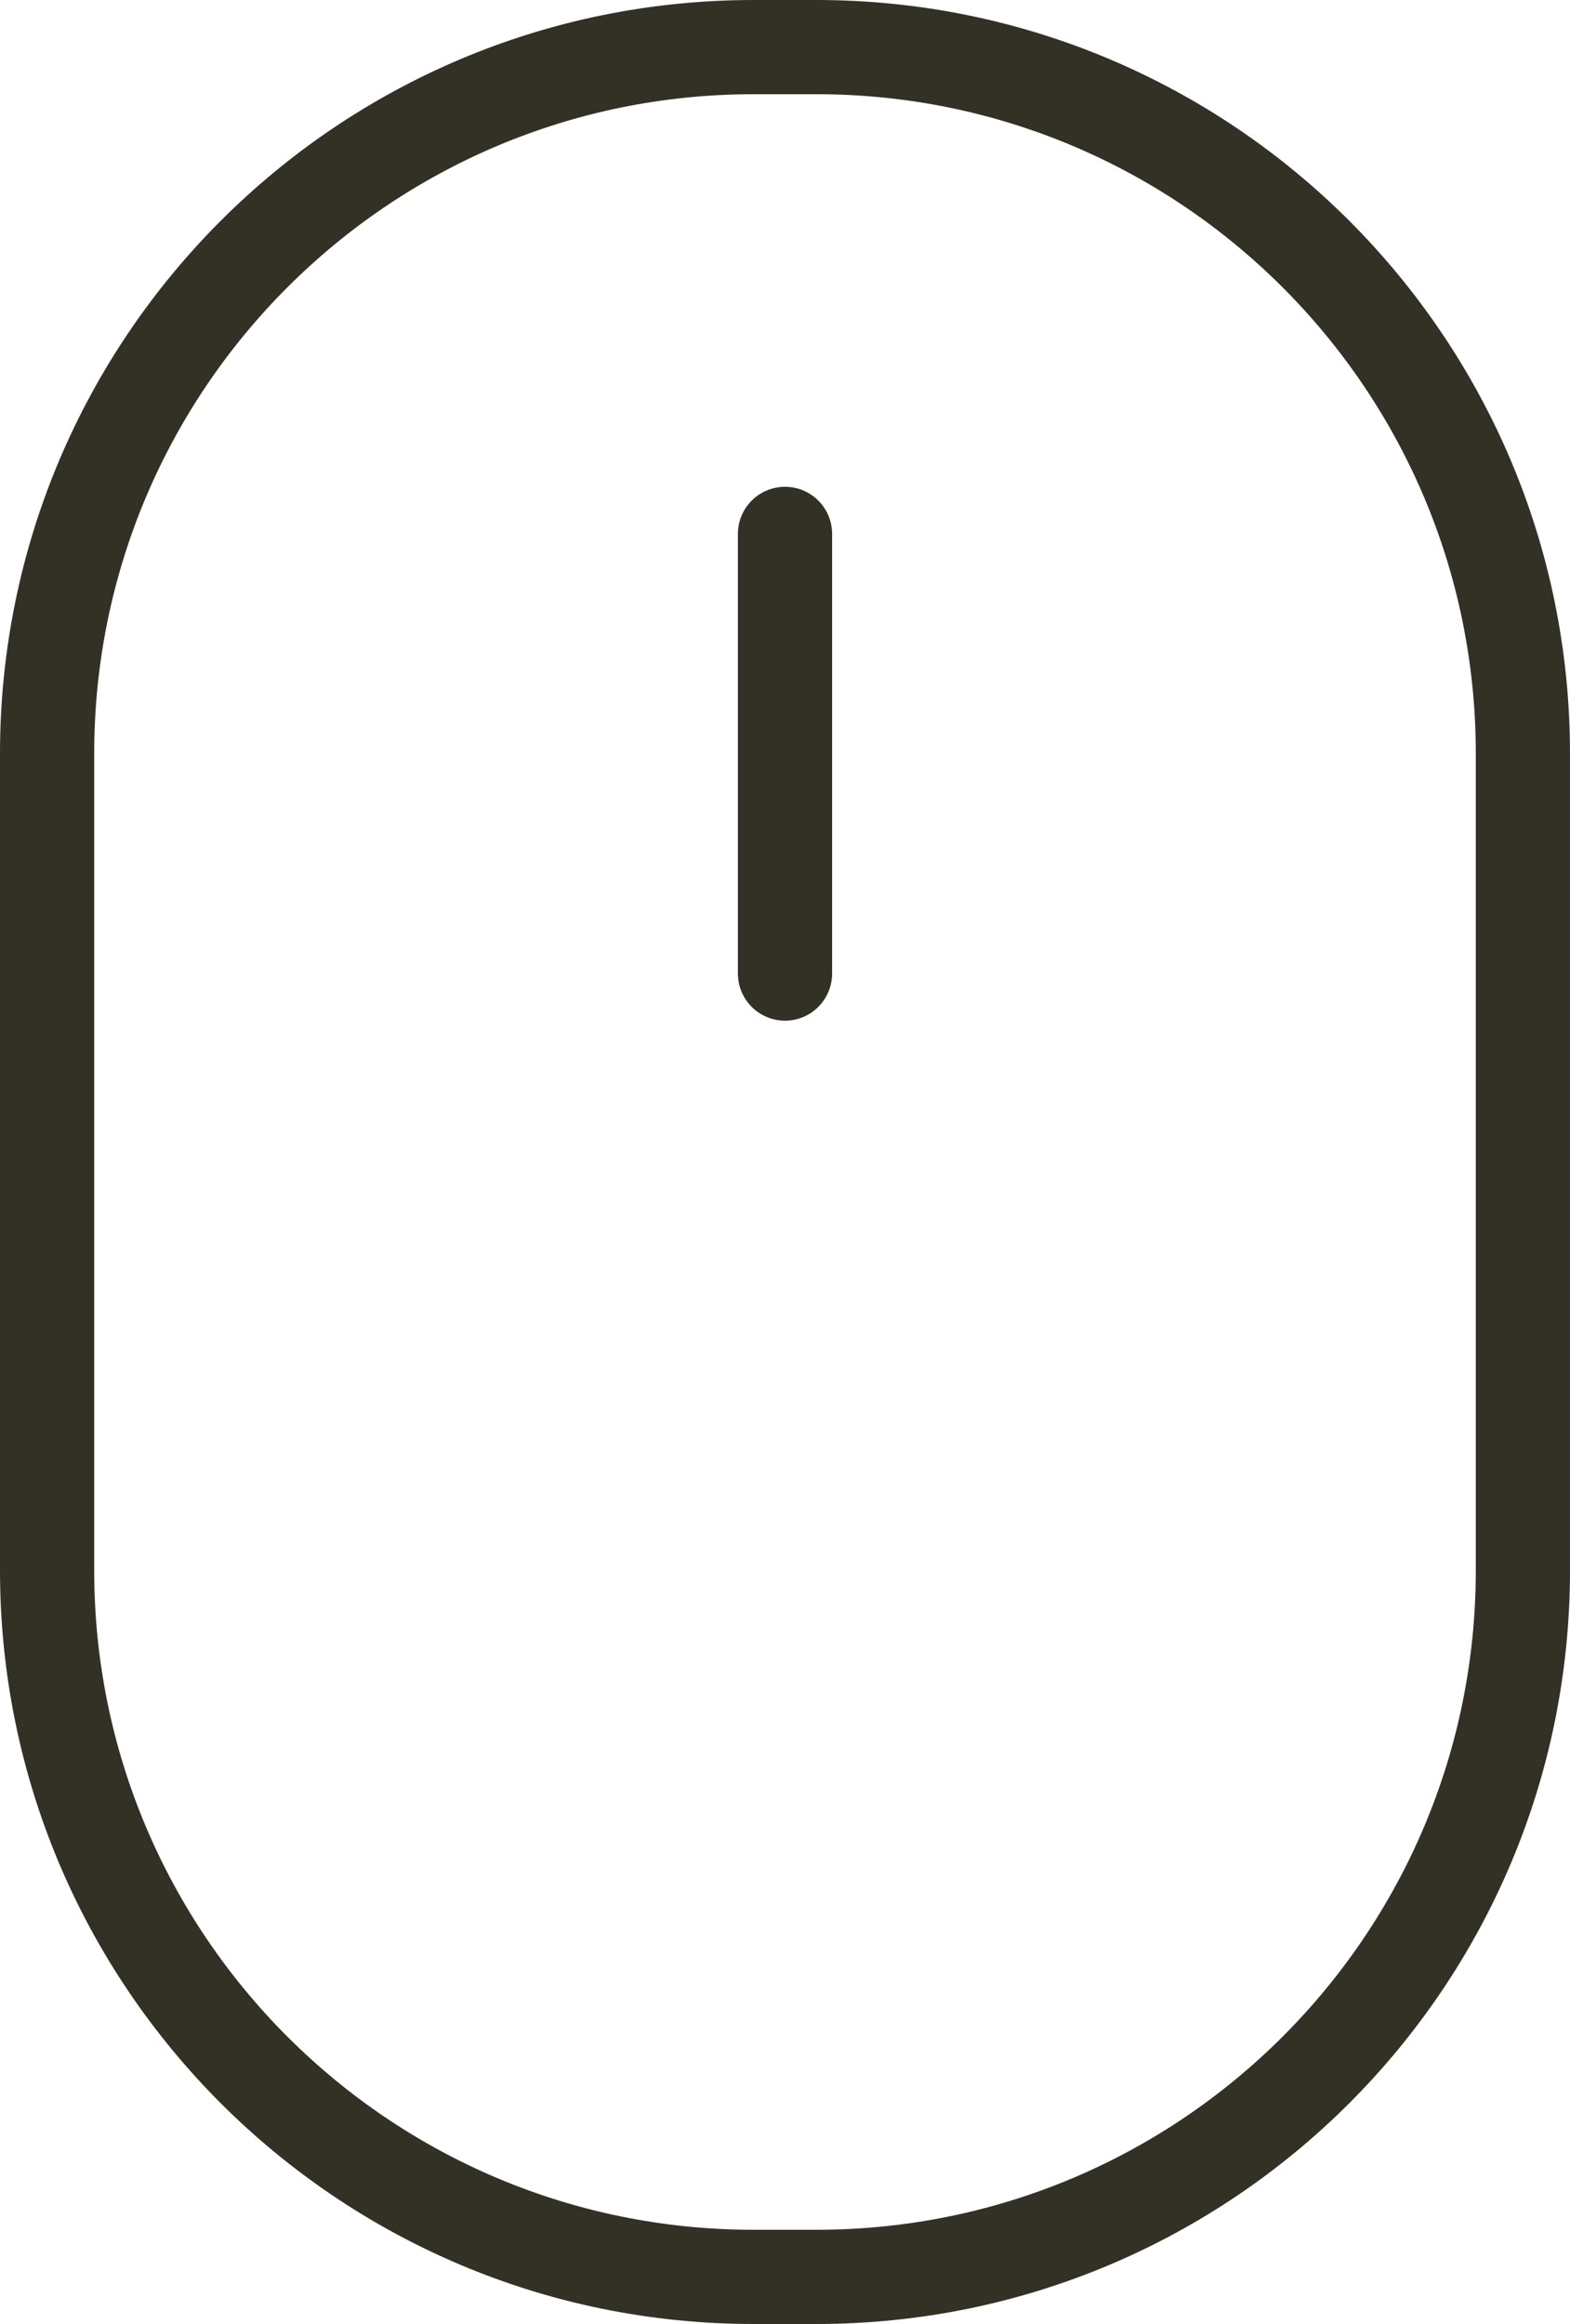 <svg xmlns="http://www.w3.org/2000/svg" width="25" height="37" viewBox="0 0 25 37"><defs><clipPath id="sb50a"><path fill="#fff" d="M12 37C5.373 37 0 31.627 0 25V12C0 5.373 5.373 0 12 0h1c6.627 0 12 5.373 12 12v13c0 6.627-5.373 12-12 12z"/></clipPath></defs><g><g><g><path fill="none" stroke="#333126" stroke-linecap="round" stroke-miterlimit="20" stroke-width="3" d="M12 37C5.373 37 0 31.627 0 25V12C0 5.373 5.373 0 12 0h1c6.627 0 12 5.373 12 12v13c0 6.627-5.373 12-12 12z" clip-path="url(&quot;#sb50a&quot;)"/></g><g><path fill="none" stroke="#333126" stroke-linecap="round" stroke-miterlimit="20" stroke-width="1.5" d="M12.5 8.5v7"/></g></g></g></svg>